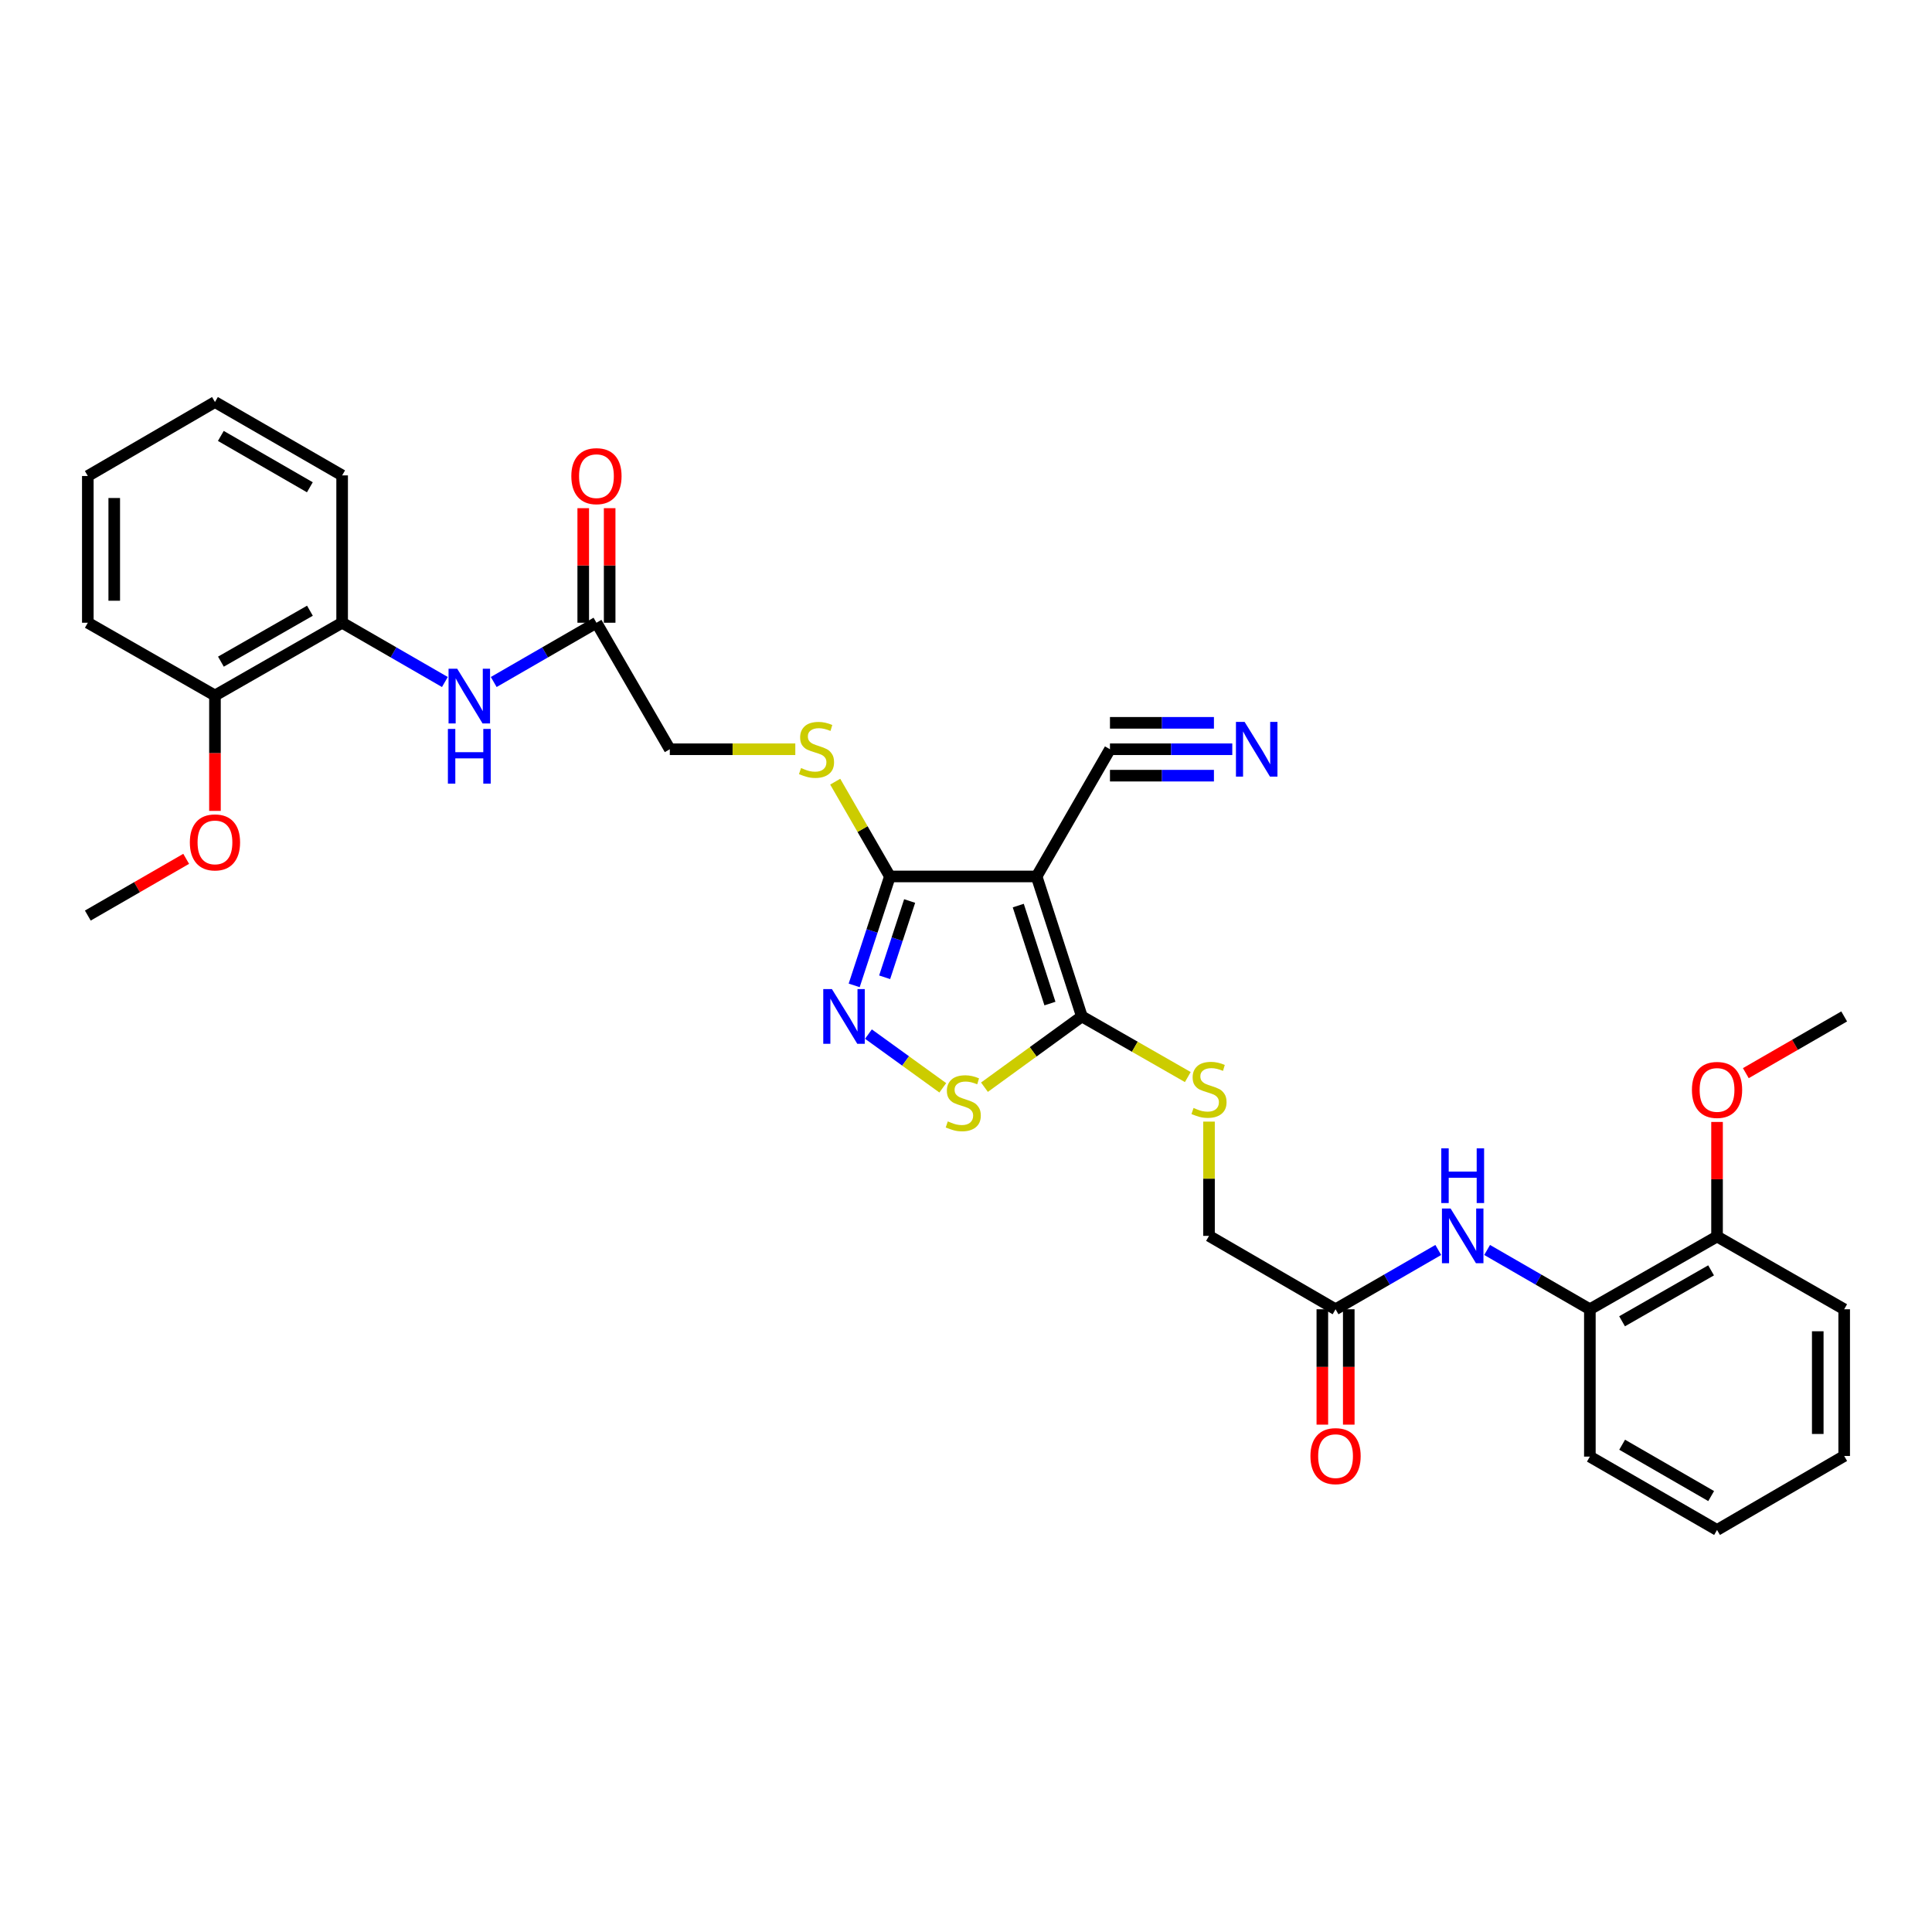 <?xml version='1.0' encoding='iso-8859-1'?>
<svg version='1.1' baseProfile='full'
              xmlns='http://www.w3.org/2000/svg'
                      xmlns:rdkit='http://www.rdkit.org/xml'
                      xmlns:xlink='http://www.w3.org/1999/xlink'
                  xml:space='preserve'
width='1000px' height='1000px' viewBox='0 0 1000 1000'>
<!-- END OF HEADER -->
<rect style='opacity:1.0;fill:#FFFFFF;stroke:none' width='1000' height='1000' x='0' y='0'> </rect>
<path class='bond-0' d='M 536.551,453.648 L 559.974,526.105' style='fill:none;fill-rule:evenodd;stroke:#000000;stroke-width:6px;stroke-linecap:butt;stroke-linejoin:miter;stroke-opacity:1' />
<path class='bond-0' d='M 527.052,468.723 L 543.448,519.443' style='fill:none;fill-rule:evenodd;stroke:#000000;stroke-width:6px;stroke-linecap:butt;stroke-linejoin:miter;stroke-opacity:1' />
<path class='bond-2' d='M 536.551,453.648 L 460.607,453.648' style='fill:none;fill-rule:evenodd;stroke:#000000;stroke-width:6px;stroke-linecap:butt;stroke-linejoin:miter;stroke-opacity:1' />
<path class='bond-4' d='M 536.551,453.648 L 574.515,387.809' style='fill:none;fill-rule:evenodd;stroke:#000000;stroke-width:6px;stroke-linecap:butt;stroke-linejoin:miter;stroke-opacity:1' />
<path class='bond-3' d='M 559.974,526.105 L 534.765,544.419' style='fill:none;fill-rule:evenodd;stroke:#000000;stroke-width:6px;stroke-linecap:butt;stroke-linejoin:miter;stroke-opacity:1' />
<path class='bond-3' d='M 534.765,544.419 L 509.556,562.734' style='fill:none;fill-rule:evenodd;stroke:#CCCC00;stroke-width:6px;stroke-linecap:butt;stroke-linejoin:miter;stroke-opacity:1' />
<path class='bond-8' d='M 559.974,526.105 L 587.391,541.794' style='fill:none;fill-rule:evenodd;stroke:#000000;stroke-width:6px;stroke-linecap:butt;stroke-linejoin:miter;stroke-opacity:1' />
<path class='bond-8' d='M 587.391,541.794 L 614.807,557.484' style='fill:none;fill-rule:evenodd;stroke:#CCCC00;stroke-width:6px;stroke-linecap:butt;stroke-linejoin:miter;stroke-opacity:1' />
<path class='bond-1' d='M 442.124,510.038 L 451.366,481.843' style='fill:none;fill-rule:evenodd;stroke:#0000FF;stroke-width:6px;stroke-linecap:butt;stroke-linejoin:miter;stroke-opacity:1' />
<path class='bond-1' d='M 451.366,481.843 L 460.607,453.648' style='fill:none;fill-rule:evenodd;stroke:#000000;stroke-width:6px;stroke-linecap:butt;stroke-linejoin:miter;stroke-opacity:1' />
<path class='bond-1' d='M 457.892,505.839 L 464.361,486.103' style='fill:none;fill-rule:evenodd;stroke:#0000FF;stroke-width:6px;stroke-linecap:butt;stroke-linejoin:miter;stroke-opacity:1' />
<path class='bond-1' d='M 464.361,486.103 L 470.83,466.366' style='fill:none;fill-rule:evenodd;stroke:#000000;stroke-width:6px;stroke-linecap:butt;stroke-linejoin:miter;stroke-opacity:1' />
<path class='bond-32' d='M 449.502,535.242 L 468.744,549.148' style='fill:none;fill-rule:evenodd;stroke:#0000FF;stroke-width:6px;stroke-linecap:butt;stroke-linejoin:miter;stroke-opacity:1' />
<path class='bond-32' d='M 468.744,549.148 L 487.985,563.053' style='fill:none;fill-rule:evenodd;stroke:#CCCC00;stroke-width:6px;stroke-linecap:butt;stroke-linejoin:miter;stroke-opacity:1' />
<path class='bond-9' d='M 460.607,453.648 L 446.458,429.119' style='fill:none;fill-rule:evenodd;stroke:#000000;stroke-width:6px;stroke-linecap:butt;stroke-linejoin:miter;stroke-opacity:1' />
<path class='bond-9' d='M 446.458,429.119 L 432.308,404.589' style='fill:none;fill-rule:evenodd;stroke:#CCCC00;stroke-width:6px;stroke-linecap:butt;stroke-linejoin:miter;stroke-opacity:1' />
<path class='bond-5' d='M 574.515,387.809 L 606.172,387.809' style='fill:none;fill-rule:evenodd;stroke:#000000;stroke-width:6px;stroke-linecap:butt;stroke-linejoin:miter;stroke-opacity:1' />
<path class='bond-5' d='M 606.172,387.809 L 637.828,387.809' style='fill:none;fill-rule:evenodd;stroke:#0000FF;stroke-width:6px;stroke-linecap:butt;stroke-linejoin:miter;stroke-opacity:1' />
<path class='bond-5' d='M 574.515,401.484 L 601.423,401.484' style='fill:none;fill-rule:evenodd;stroke:#000000;stroke-width:6px;stroke-linecap:butt;stroke-linejoin:miter;stroke-opacity:1' />
<path class='bond-5' d='M 601.423,401.484 L 628.331,401.484' style='fill:none;fill-rule:evenodd;stroke:#0000FF;stroke-width:6px;stroke-linecap:butt;stroke-linejoin:miter;stroke-opacity:1' />
<path class='bond-5' d='M 574.515,374.134 L 601.423,374.134' style='fill:none;fill-rule:evenodd;stroke:#000000;stroke-width:6px;stroke-linecap:butt;stroke-linejoin:miter;stroke-opacity:1' />
<path class='bond-5' d='M 601.423,374.134 L 628.331,374.134' style='fill:none;fill-rule:evenodd;stroke:#0000FF;stroke-width:6px;stroke-linecap:butt;stroke-linejoin:miter;stroke-opacity:1' />
<path class='bond-6' d='M 255.551,353.006 L 282.135,337.666' style='fill:none;fill-rule:evenodd;stroke:#0000FF;stroke-width:6px;stroke-linecap:butt;stroke-linejoin:miter;stroke-opacity:1' />
<path class='bond-6' d='M 282.135,337.666 L 308.72,322.327' style='fill:none;fill-rule:evenodd;stroke:#000000;stroke-width:6px;stroke-linecap:butt;stroke-linejoin:miter;stroke-opacity:1' />
<path class='bond-13' d='M 230.271,353.007 L 203.679,337.667' style='fill:none;fill-rule:evenodd;stroke:#0000FF;stroke-width:6px;stroke-linecap:butt;stroke-linejoin:miter;stroke-opacity:1' />
<path class='bond-13' d='M 203.679,337.667 L 177.087,322.327' style='fill:none;fill-rule:evenodd;stroke:#000000;stroke-width:6px;stroke-linecap:butt;stroke-linejoin:miter;stroke-opacity:1' />
<path class='bond-7' d='M 744.449,646.982 L 717.865,662.328' style='fill:none;fill-rule:evenodd;stroke:#0000FF;stroke-width:6px;stroke-linecap:butt;stroke-linejoin:miter;stroke-opacity:1' />
<path class='bond-7' d='M 717.865,662.328 L 691.28,677.673' style='fill:none;fill-rule:evenodd;stroke:#000000;stroke-width:6px;stroke-linecap:butt;stroke-linejoin:miter;stroke-opacity:1' />
<path class='bond-12' d='M 769.729,646.981 L 796.321,662.327' style='fill:none;fill-rule:evenodd;stroke:#0000FF;stroke-width:6px;stroke-linecap:butt;stroke-linejoin:miter;stroke-opacity:1' />
<path class='bond-12' d='M 796.321,662.327 L 822.913,677.673' style='fill:none;fill-rule:evenodd;stroke:#000000;stroke-width:6px;stroke-linecap:butt;stroke-linejoin:miter;stroke-opacity:1' />
<path class='bond-18' d='M 625.783,580.543 L 625.783,610.115' style='fill:none;fill-rule:evenodd;stroke:#CCCC00;stroke-width:6px;stroke-linecap:butt;stroke-linejoin:miter;stroke-opacity:1' />
<path class='bond-18' d='M 625.783,610.115 L 625.783,639.686' style='fill:none;fill-rule:evenodd;stroke:#000000;stroke-width:6px;stroke-linecap:butt;stroke-linejoin:miter;stroke-opacity:1' />
<path class='bond-19' d='M 411.65,387.809 L 379.171,387.809' style='fill:none;fill-rule:evenodd;stroke:#CCCC00;stroke-width:6px;stroke-linecap:butt;stroke-linejoin:miter;stroke-opacity:1' />
<path class='bond-19' d='M 379.171,387.809 L 346.692,387.809' style='fill:none;fill-rule:evenodd;stroke:#000000;stroke-width:6px;stroke-linecap:butt;stroke-linejoin:miter;stroke-opacity:1' />
<path class='bond-10' d='M 691.28,677.673 L 625.783,639.686' style='fill:none;fill-rule:evenodd;stroke:#000000;stroke-width:6px;stroke-linecap:butt;stroke-linejoin:miter;stroke-opacity:1' />
<path class='bond-17' d='M 684.442,677.673 L 684.442,707.532' style='fill:none;fill-rule:evenodd;stroke:#000000;stroke-width:6px;stroke-linecap:butt;stroke-linejoin:miter;stroke-opacity:1' />
<path class='bond-17' d='M 684.442,707.532 L 684.442,737.391' style='fill:none;fill-rule:evenodd;stroke:#FF0000;stroke-width:6px;stroke-linecap:butt;stroke-linejoin:miter;stroke-opacity:1' />
<path class='bond-17' d='M 698.118,677.673 L 698.118,707.532' style='fill:none;fill-rule:evenodd;stroke:#000000;stroke-width:6px;stroke-linecap:butt;stroke-linejoin:miter;stroke-opacity:1' />
<path class='bond-17' d='M 698.118,707.532 L 698.118,737.391' style='fill:none;fill-rule:evenodd;stroke:#FF0000;stroke-width:6px;stroke-linecap:butt;stroke-linejoin:miter;stroke-opacity:1' />
<path class='bond-11' d='M 308.72,322.327 L 346.692,387.809' style='fill:none;fill-rule:evenodd;stroke:#000000;stroke-width:6px;stroke-linecap:butt;stroke-linejoin:miter;stroke-opacity:1' />
<path class='bond-16' d='M 315.558,322.327 L 315.558,292.681' style='fill:none;fill-rule:evenodd;stroke:#000000;stroke-width:6px;stroke-linecap:butt;stroke-linejoin:miter;stroke-opacity:1' />
<path class='bond-16' d='M 315.558,292.681 L 315.558,263.034' style='fill:none;fill-rule:evenodd;stroke:#FF0000;stroke-width:6px;stroke-linecap:butt;stroke-linejoin:miter;stroke-opacity:1' />
<path class='bond-16' d='M 301.882,322.327 L 301.882,292.681' style='fill:none;fill-rule:evenodd;stroke:#000000;stroke-width:6px;stroke-linecap:butt;stroke-linejoin:miter;stroke-opacity:1' />
<path class='bond-16' d='M 301.882,292.681 L 301.882,263.034' style='fill:none;fill-rule:evenodd;stroke:#FF0000;stroke-width:6px;stroke-linecap:butt;stroke-linejoin:miter;stroke-opacity:1' />
<path class='bond-14' d='M 822.913,677.673 L 888.737,640.013' style='fill:none;fill-rule:evenodd;stroke:#000000;stroke-width:6px;stroke-linecap:butt;stroke-linejoin:miter;stroke-opacity:1' />
<path class='bond-14' d='M 839.578,683.894 L 885.654,657.532' style='fill:none;fill-rule:evenodd;stroke:#000000;stroke-width:6px;stroke-linecap:butt;stroke-linejoin:miter;stroke-opacity:1' />
<path class='bond-22' d='M 822.913,677.673 L 822.913,753.936' style='fill:none;fill-rule:evenodd;stroke:#000000;stroke-width:6px;stroke-linecap:butt;stroke-linejoin:miter;stroke-opacity:1' />
<path class='bond-15' d='M 177.087,322.327 L 111.263,359.987' style='fill:none;fill-rule:evenodd;stroke:#000000;stroke-width:6px;stroke-linecap:butt;stroke-linejoin:miter;stroke-opacity:1' />
<path class='bond-15' d='M 160.422,316.106 L 114.346,342.468' style='fill:none;fill-rule:evenodd;stroke:#000000;stroke-width:6px;stroke-linecap:butt;stroke-linejoin:miter;stroke-opacity:1' />
<path class='bond-23' d='M 177.087,322.327 L 177.087,246.064' style='fill:none;fill-rule:evenodd;stroke:#000000;stroke-width:6px;stroke-linecap:butt;stroke-linejoin:miter;stroke-opacity:1' />
<path class='bond-21' d='M 888.737,640.013 L 888.737,610.366' style='fill:none;fill-rule:evenodd;stroke:#000000;stroke-width:6px;stroke-linecap:butt;stroke-linejoin:miter;stroke-opacity:1' />
<path class='bond-21' d='M 888.737,610.366 L 888.737,580.72' style='fill:none;fill-rule:evenodd;stroke:#FF0000;stroke-width:6px;stroke-linecap:butt;stroke-linejoin:miter;stroke-opacity:1' />
<path class='bond-25' d='M 888.737,640.013 L 954.545,677.673' style='fill:none;fill-rule:evenodd;stroke:#000000;stroke-width:6px;stroke-linecap:butt;stroke-linejoin:miter;stroke-opacity:1' />
<path class='bond-20' d='M 111.263,359.987 L 111.263,389.854' style='fill:none;fill-rule:evenodd;stroke:#000000;stroke-width:6px;stroke-linecap:butt;stroke-linejoin:miter;stroke-opacity:1' />
<path class='bond-20' d='M 111.263,389.854 L 111.263,419.72' style='fill:none;fill-rule:evenodd;stroke:#FF0000;stroke-width:6px;stroke-linecap:butt;stroke-linejoin:miter;stroke-opacity:1' />
<path class='bond-24' d='M 111.263,359.987 L 45.455,322.327' style='fill:none;fill-rule:evenodd;stroke:#000000;stroke-width:6px;stroke-linecap:butt;stroke-linejoin:miter;stroke-opacity:1' />
<path class='bond-26' d='M 96.364,444.532 L 70.909,459.214' style='fill:none;fill-rule:evenodd;stroke:#FF0000;stroke-width:6px;stroke-linecap:butt;stroke-linejoin:miter;stroke-opacity:1' />
<path class='bond-26' d='M 70.909,459.214 L 45.455,473.895' style='fill:none;fill-rule:evenodd;stroke:#000000;stroke-width:6px;stroke-linecap:butt;stroke-linejoin:miter;stroke-opacity:1' />
<path class='bond-27' d='M 903.636,555.468 L 929.091,540.786' style='fill:none;fill-rule:evenodd;stroke:#FF0000;stroke-width:6px;stroke-linecap:butt;stroke-linejoin:miter;stroke-opacity:1' />
<path class='bond-27' d='M 929.091,540.786 L 954.545,526.105' style='fill:none;fill-rule:evenodd;stroke:#000000;stroke-width:6px;stroke-linecap:butt;stroke-linejoin:miter;stroke-opacity:1' />
<path class='bond-28' d='M 822.913,753.936 L 888.737,791.908' style='fill:none;fill-rule:evenodd;stroke:#000000;stroke-width:6px;stroke-linecap:butt;stroke-linejoin:miter;stroke-opacity:1' />
<path class='bond-28' d='M 839.62,747.786 L 885.696,774.366' style='fill:none;fill-rule:evenodd;stroke:#000000;stroke-width:6px;stroke-linecap:butt;stroke-linejoin:miter;stroke-opacity:1' />
<path class='bond-29' d='M 177.087,246.064 L 111.263,208.092' style='fill:none;fill-rule:evenodd;stroke:#000000;stroke-width:6px;stroke-linecap:butt;stroke-linejoin:miter;stroke-opacity:1' />
<path class='bond-29' d='M 160.38,252.214 L 114.304,225.634' style='fill:none;fill-rule:evenodd;stroke:#000000;stroke-width:6px;stroke-linecap:butt;stroke-linejoin:miter;stroke-opacity:1' />
<path class='bond-33' d='M 45.455,322.327 L 45.455,246.376' style='fill:none;fill-rule:evenodd;stroke:#000000;stroke-width:6px;stroke-linecap:butt;stroke-linejoin:miter;stroke-opacity:1' />
<path class='bond-33' d='M 59.13,310.934 L 59.13,257.768' style='fill:none;fill-rule:evenodd;stroke:#000000;stroke-width:6px;stroke-linecap:butt;stroke-linejoin:miter;stroke-opacity:1' />
<path class='bond-34' d='M 954.545,677.673 L 954.545,753.609' style='fill:none;fill-rule:evenodd;stroke:#000000;stroke-width:6px;stroke-linecap:butt;stroke-linejoin:miter;stroke-opacity:1' />
<path class='bond-34' d='M 940.87,689.063 L 940.87,742.219' style='fill:none;fill-rule:evenodd;stroke:#000000;stroke-width:6px;stroke-linecap:butt;stroke-linejoin:miter;stroke-opacity:1' />
<path class='bond-31' d='M 888.737,791.908 L 954.545,753.609' style='fill:none;fill-rule:evenodd;stroke:#000000;stroke-width:6px;stroke-linecap:butt;stroke-linejoin:miter;stroke-opacity:1' />
<path class='bond-30' d='M 111.263,208.092 L 45.455,246.376' style='fill:none;fill-rule:evenodd;stroke:#000000;stroke-width:6px;stroke-linecap:butt;stroke-linejoin:miter;stroke-opacity:1' />
<path  class='atom-2' d='M 430.598 511.945
L 439.878 526.945
Q 440.798 528.425, 442.278 531.105
Q 443.758 533.785, 443.838 533.945
L 443.838 511.945
L 447.598 511.945
L 447.598 540.265
L 443.718 540.265
L 433.758 523.865
Q 432.598 521.945, 431.358 519.745
Q 430.158 517.545, 429.798 516.865
L 429.798 540.265
L 426.118 540.265
L 426.118 511.945
L 430.598 511.945
' fill='#0000FF'/>
<path  class='atom-4' d='M 490.579 580.429
Q 490.899 580.549, 492.219 581.109
Q 493.539 581.669, 494.979 582.029
Q 496.459 582.349, 497.899 582.349
Q 500.579 582.349, 502.139 581.069
Q 503.699 579.749, 503.699 577.469
Q 503.699 575.909, 502.899 574.949
Q 502.139 573.989, 500.939 573.469
Q 499.739 572.949, 497.739 572.349
Q 495.219 571.589, 493.699 570.869
Q 492.219 570.149, 491.139 568.629
Q 490.099 567.109, 490.099 564.549
Q 490.099 560.989, 492.499 558.789
Q 494.939 556.589, 499.739 556.589
Q 503.019 556.589, 506.739 558.149
L 505.819 561.229
Q 502.419 559.829, 499.859 559.829
Q 497.099 559.829, 495.579 560.989
Q 494.059 562.109, 494.099 564.069
Q 494.099 565.589, 494.859 566.509
Q 495.659 567.429, 496.779 567.949
Q 497.939 568.469, 499.859 569.069
Q 502.419 569.869, 503.939 570.669
Q 505.459 571.469, 506.539 573.109
Q 507.659 574.709, 507.659 577.469
Q 507.659 581.389, 505.019 583.509
Q 502.419 585.589, 498.059 585.589
Q 495.539 585.589, 493.619 585.029
Q 491.739 584.509, 489.499 583.589
L 490.579 580.429
' fill='#CCCC00'/>
<path  class='atom-6' d='M 644.207 373.649
L 653.487 388.649
Q 654.407 390.129, 655.887 392.809
Q 657.367 395.489, 657.447 395.649
L 657.447 373.649
L 661.207 373.649
L 661.207 401.969
L 657.327 401.969
L 647.367 385.569
Q 646.207 383.649, 644.967 381.449
Q 643.767 379.249, 643.407 378.569
L 643.407 401.969
L 639.727 401.969
L 639.727 373.649
L 644.207 373.649
' fill='#0000FF'/>
<path  class='atom-7' d='M 236.651 346.139
L 245.931 361.139
Q 246.851 362.619, 248.331 365.299
Q 249.811 367.979, 249.891 368.139
L 249.891 346.139
L 253.651 346.139
L 253.651 374.459
L 249.771 374.459
L 239.811 358.059
Q 238.651 356.139, 237.411 353.939
Q 236.211 351.739, 235.851 351.059
L 235.851 374.459
L 232.171 374.459
L 232.171 346.139
L 236.651 346.139
' fill='#0000FF'/>
<path  class='atom-7' d='M 231.831 377.291
L 235.671 377.291
L 235.671 389.331
L 250.151 389.331
L 250.151 377.291
L 253.991 377.291
L 253.991 405.611
L 250.151 405.611
L 250.151 392.531
L 235.671 392.531
L 235.671 405.611
L 231.831 405.611
L 231.831 377.291
' fill='#0000FF'/>
<path  class='atom-8' d='M 750.829 625.526
L 760.109 640.526
Q 761.029 642.006, 762.509 644.686
Q 763.989 647.366, 764.069 647.526
L 764.069 625.526
L 767.829 625.526
L 767.829 653.846
L 763.949 653.846
L 753.989 637.446
Q 752.829 635.526, 751.589 633.326
Q 750.389 631.126, 750.029 630.446
L 750.029 653.846
L 746.349 653.846
L 746.349 625.526
L 750.829 625.526
' fill='#0000FF'/>
<path  class='atom-8' d='M 746.009 594.374
L 749.849 594.374
L 749.849 606.414
L 764.329 606.414
L 764.329 594.374
L 768.169 594.374
L 768.169 622.694
L 764.329 622.694
L 764.329 609.614
L 749.849 609.614
L 749.849 622.694
L 746.009 622.694
L 746.009 594.374
' fill='#0000FF'/>
<path  class='atom-9' d='M 617.783 573.485
Q 618.103 573.605, 619.423 574.165
Q 620.743 574.725, 622.183 575.085
Q 623.663 575.405, 625.103 575.405
Q 627.783 575.405, 629.343 574.125
Q 630.903 572.805, 630.903 570.525
Q 630.903 568.965, 630.103 568.005
Q 629.343 567.045, 628.143 566.525
Q 626.943 566.005, 624.943 565.405
Q 622.423 564.645, 620.903 563.925
Q 619.423 563.205, 618.343 561.685
Q 617.303 560.165, 617.303 557.605
Q 617.303 554.045, 619.703 551.845
Q 622.143 549.645, 626.943 549.645
Q 630.223 549.645, 633.943 551.205
L 633.023 554.285
Q 629.623 552.885, 627.063 552.885
Q 624.303 552.885, 622.783 554.045
Q 621.263 555.165, 621.303 557.125
Q 621.303 558.645, 622.063 559.565
Q 622.863 560.485, 623.983 561.005
Q 625.143 561.525, 627.063 562.125
Q 629.623 562.925, 631.143 563.725
Q 632.663 564.525, 633.743 566.165
Q 634.863 567.765, 634.863 570.525
Q 634.863 574.445, 632.223 576.565
Q 629.623 578.645, 625.263 578.645
Q 622.743 578.645, 620.823 578.085
Q 618.943 577.565, 616.703 576.645
L 617.783 573.485
' fill='#CCCC00'/>
<path  class='atom-10' d='M 414.628 397.529
Q 414.948 397.649, 416.268 398.209
Q 417.588 398.769, 419.028 399.129
Q 420.508 399.449, 421.948 399.449
Q 424.628 399.449, 426.188 398.169
Q 427.748 396.849, 427.748 394.569
Q 427.748 393.009, 426.948 392.049
Q 426.188 391.089, 424.988 390.569
Q 423.788 390.049, 421.788 389.449
Q 419.268 388.689, 417.748 387.969
Q 416.268 387.249, 415.188 385.729
Q 414.148 384.209, 414.148 381.649
Q 414.148 378.089, 416.548 375.889
Q 418.988 373.689, 423.788 373.689
Q 427.068 373.689, 430.788 375.249
L 429.868 378.329
Q 426.468 376.929, 423.908 376.929
Q 421.148 376.929, 419.628 378.089
Q 418.108 379.209, 418.148 381.169
Q 418.148 382.689, 418.908 383.609
Q 419.708 384.529, 420.828 385.049
Q 421.988 385.569, 423.908 386.169
Q 426.468 386.969, 427.988 387.769
Q 429.508 388.569, 430.588 390.209
Q 431.708 391.809, 431.708 394.569
Q 431.708 398.489, 429.068 400.609
Q 426.468 402.689, 422.108 402.689
Q 419.588 402.689, 417.668 402.129
Q 415.788 401.609, 413.548 400.689
L 414.628 397.529
' fill='#CCCC00'/>
<path  class='atom-17' d='M 295.72 246.456
Q 295.72 239.656, 299.08 235.856
Q 302.44 232.056, 308.72 232.056
Q 315 232.056, 318.36 235.856
Q 321.72 239.656, 321.72 246.456
Q 321.72 253.336, 318.32 257.256
Q 314.92 261.136, 308.72 261.136
Q 302.48 261.136, 299.08 257.256
Q 295.72 253.376, 295.72 246.456
M 308.72 257.936
Q 313.04 257.936, 315.36 255.056
Q 317.72 252.136, 317.72 246.456
Q 317.72 240.896, 315.36 238.096
Q 313.04 235.256, 308.72 235.256
Q 304.4 235.256, 302.04 238.056
Q 299.72 240.856, 299.72 246.456
Q 299.72 252.176, 302.04 255.056
Q 304.4 257.936, 308.72 257.936
' fill='#FF0000'/>
<path  class='atom-18' d='M 678.28 753.689
Q 678.28 746.889, 681.64 743.089
Q 685 739.289, 691.28 739.289
Q 697.56 739.289, 700.92 743.089
Q 704.28 746.889, 704.28 753.689
Q 704.28 760.569, 700.88 764.489
Q 697.48 768.369, 691.28 768.369
Q 685.04 768.369, 681.64 764.489
Q 678.28 760.609, 678.28 753.689
M 691.28 765.169
Q 695.6 765.169, 697.92 762.289
Q 700.28 759.369, 700.28 753.689
Q 700.28 748.129, 697.92 745.329
Q 695.6 742.489, 691.28 742.489
Q 686.96 742.489, 684.6 745.289
Q 682.28 748.089, 682.28 753.689
Q 682.28 759.409, 684.6 762.289
Q 686.96 765.169, 691.28 765.169
' fill='#FF0000'/>
<path  class='atom-21' d='M 98.263 436.019
Q 98.263 429.219, 101.623 425.419
Q 104.983 421.619, 111.263 421.619
Q 117.543 421.619, 120.903 425.419
Q 124.263 429.219, 124.263 436.019
Q 124.263 442.899, 120.863 446.819
Q 117.463 450.699, 111.263 450.699
Q 105.023 450.699, 101.623 446.819
Q 98.263 442.939, 98.263 436.019
M 111.263 447.499
Q 115.583 447.499, 117.903 444.619
Q 120.263 441.699, 120.263 436.019
Q 120.263 430.459, 117.903 427.659
Q 115.583 424.819, 111.263 424.819
Q 106.943 424.819, 104.583 427.619
Q 102.263 430.419, 102.263 436.019
Q 102.263 441.739, 104.583 444.619
Q 106.943 447.499, 111.263 447.499
' fill='#FF0000'/>
<path  class='atom-22' d='M 875.737 564.141
Q 875.737 557.341, 879.097 553.541
Q 882.457 549.741, 888.737 549.741
Q 895.017 549.741, 898.377 553.541
Q 901.737 557.341, 901.737 564.141
Q 901.737 571.021, 898.337 574.941
Q 894.937 578.821, 888.737 578.821
Q 882.497 578.821, 879.097 574.941
Q 875.737 571.061, 875.737 564.141
M 888.737 575.621
Q 893.057 575.621, 895.377 572.741
Q 897.737 569.821, 897.737 564.141
Q 897.737 558.581, 895.377 555.781
Q 893.057 552.941, 888.737 552.941
Q 884.417 552.941, 882.057 555.741
Q 879.737 558.541, 879.737 564.141
Q 879.737 569.861, 882.057 572.741
Q 884.417 575.621, 888.737 575.621
' fill='#FF0000'/>
</svg>
